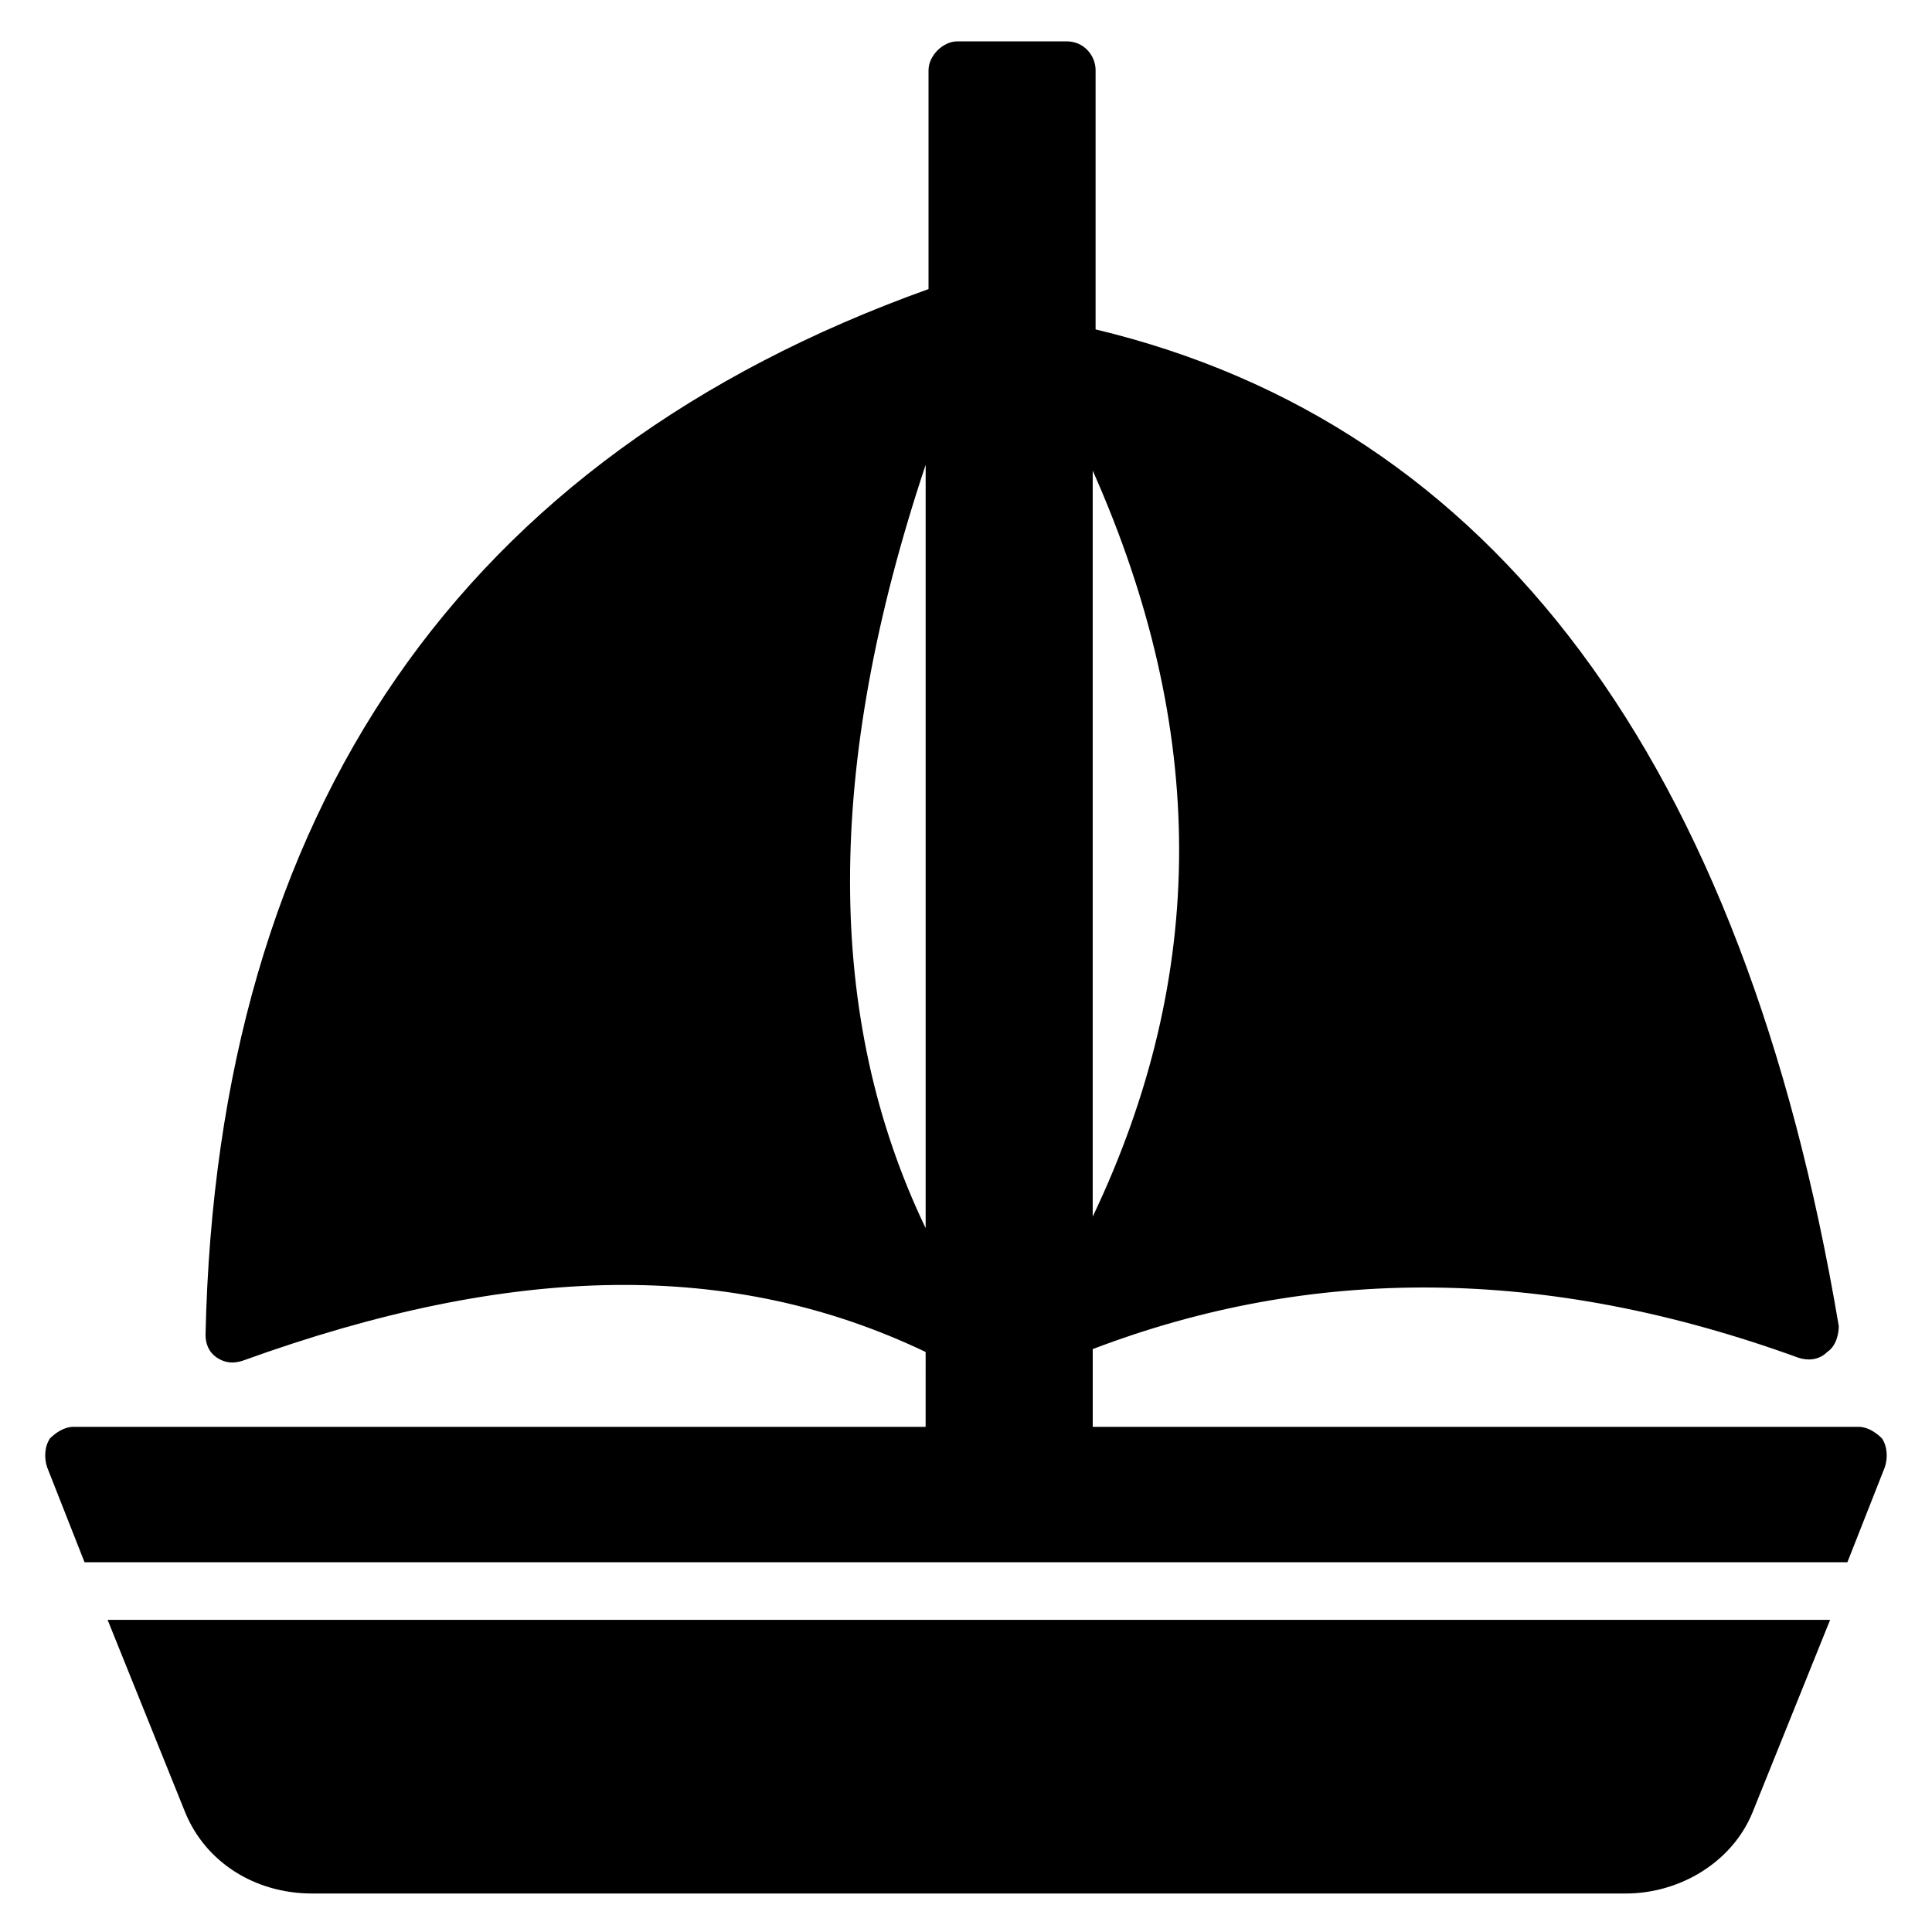 <?xml version="1.0" encoding="UTF-8"?>
<!-- Uploaded to: SVG Repo, www.svgrepo.com, Generator: SVG Repo Mixer Tools -->
<svg fill="#000000" width="800px" height="800px" version="1.1" viewBox="144 144 512 512" xmlns="http://www.w3.org/2000/svg">
 <path d="m172.52 573.28 20.609 51.145c5.344 12.977 18.32 21.375 33.586 21.375h348.09c14.504 0 28.242-8.398 33.586-21.375l20.609-51.145zm470.22-48.09c-1.527-1.527-3.816-3.055-6.106-3.055h-203.05v-20.609c58.016-22.137 119.84-22.137 187.02 2.289 2.289 0.762 5.344 0.762 7.633-1.527 2.289-1.527 3.055-4.582 3.055-6.871-25.191-149.62-91.602-238.93-196.95-264.12v-68.703c0-3.816-3.055-7.633-7.633-7.633h-29.008c-3.816 0-7.633 3.816-7.633 7.633v58.016c-123.66 44.277-188.55 138.17-191.6 277.1 0 2.289 0.762 4.582 3.055 6.106 2.289 1.527 4.582 1.527 6.871 0.762 71.754-25.953 129.77-26.719 180.91-2.289l-0.004 19.848h-225.95c-2.289 0-4.582 1.527-6.106 3.055-1.527 2.289-1.527 5.344-0.762 7.633l9.922 25.191h467.17l9.922-25.191c0.766-2.289 0.766-5.344-0.762-7.633zm-209.16-256.48c30.535 68.703 30.535 133.59 0 197.71zm-44.273 200.76c-26.719-55.723-26.719-122.14 0-202.29z"/>
</svg>